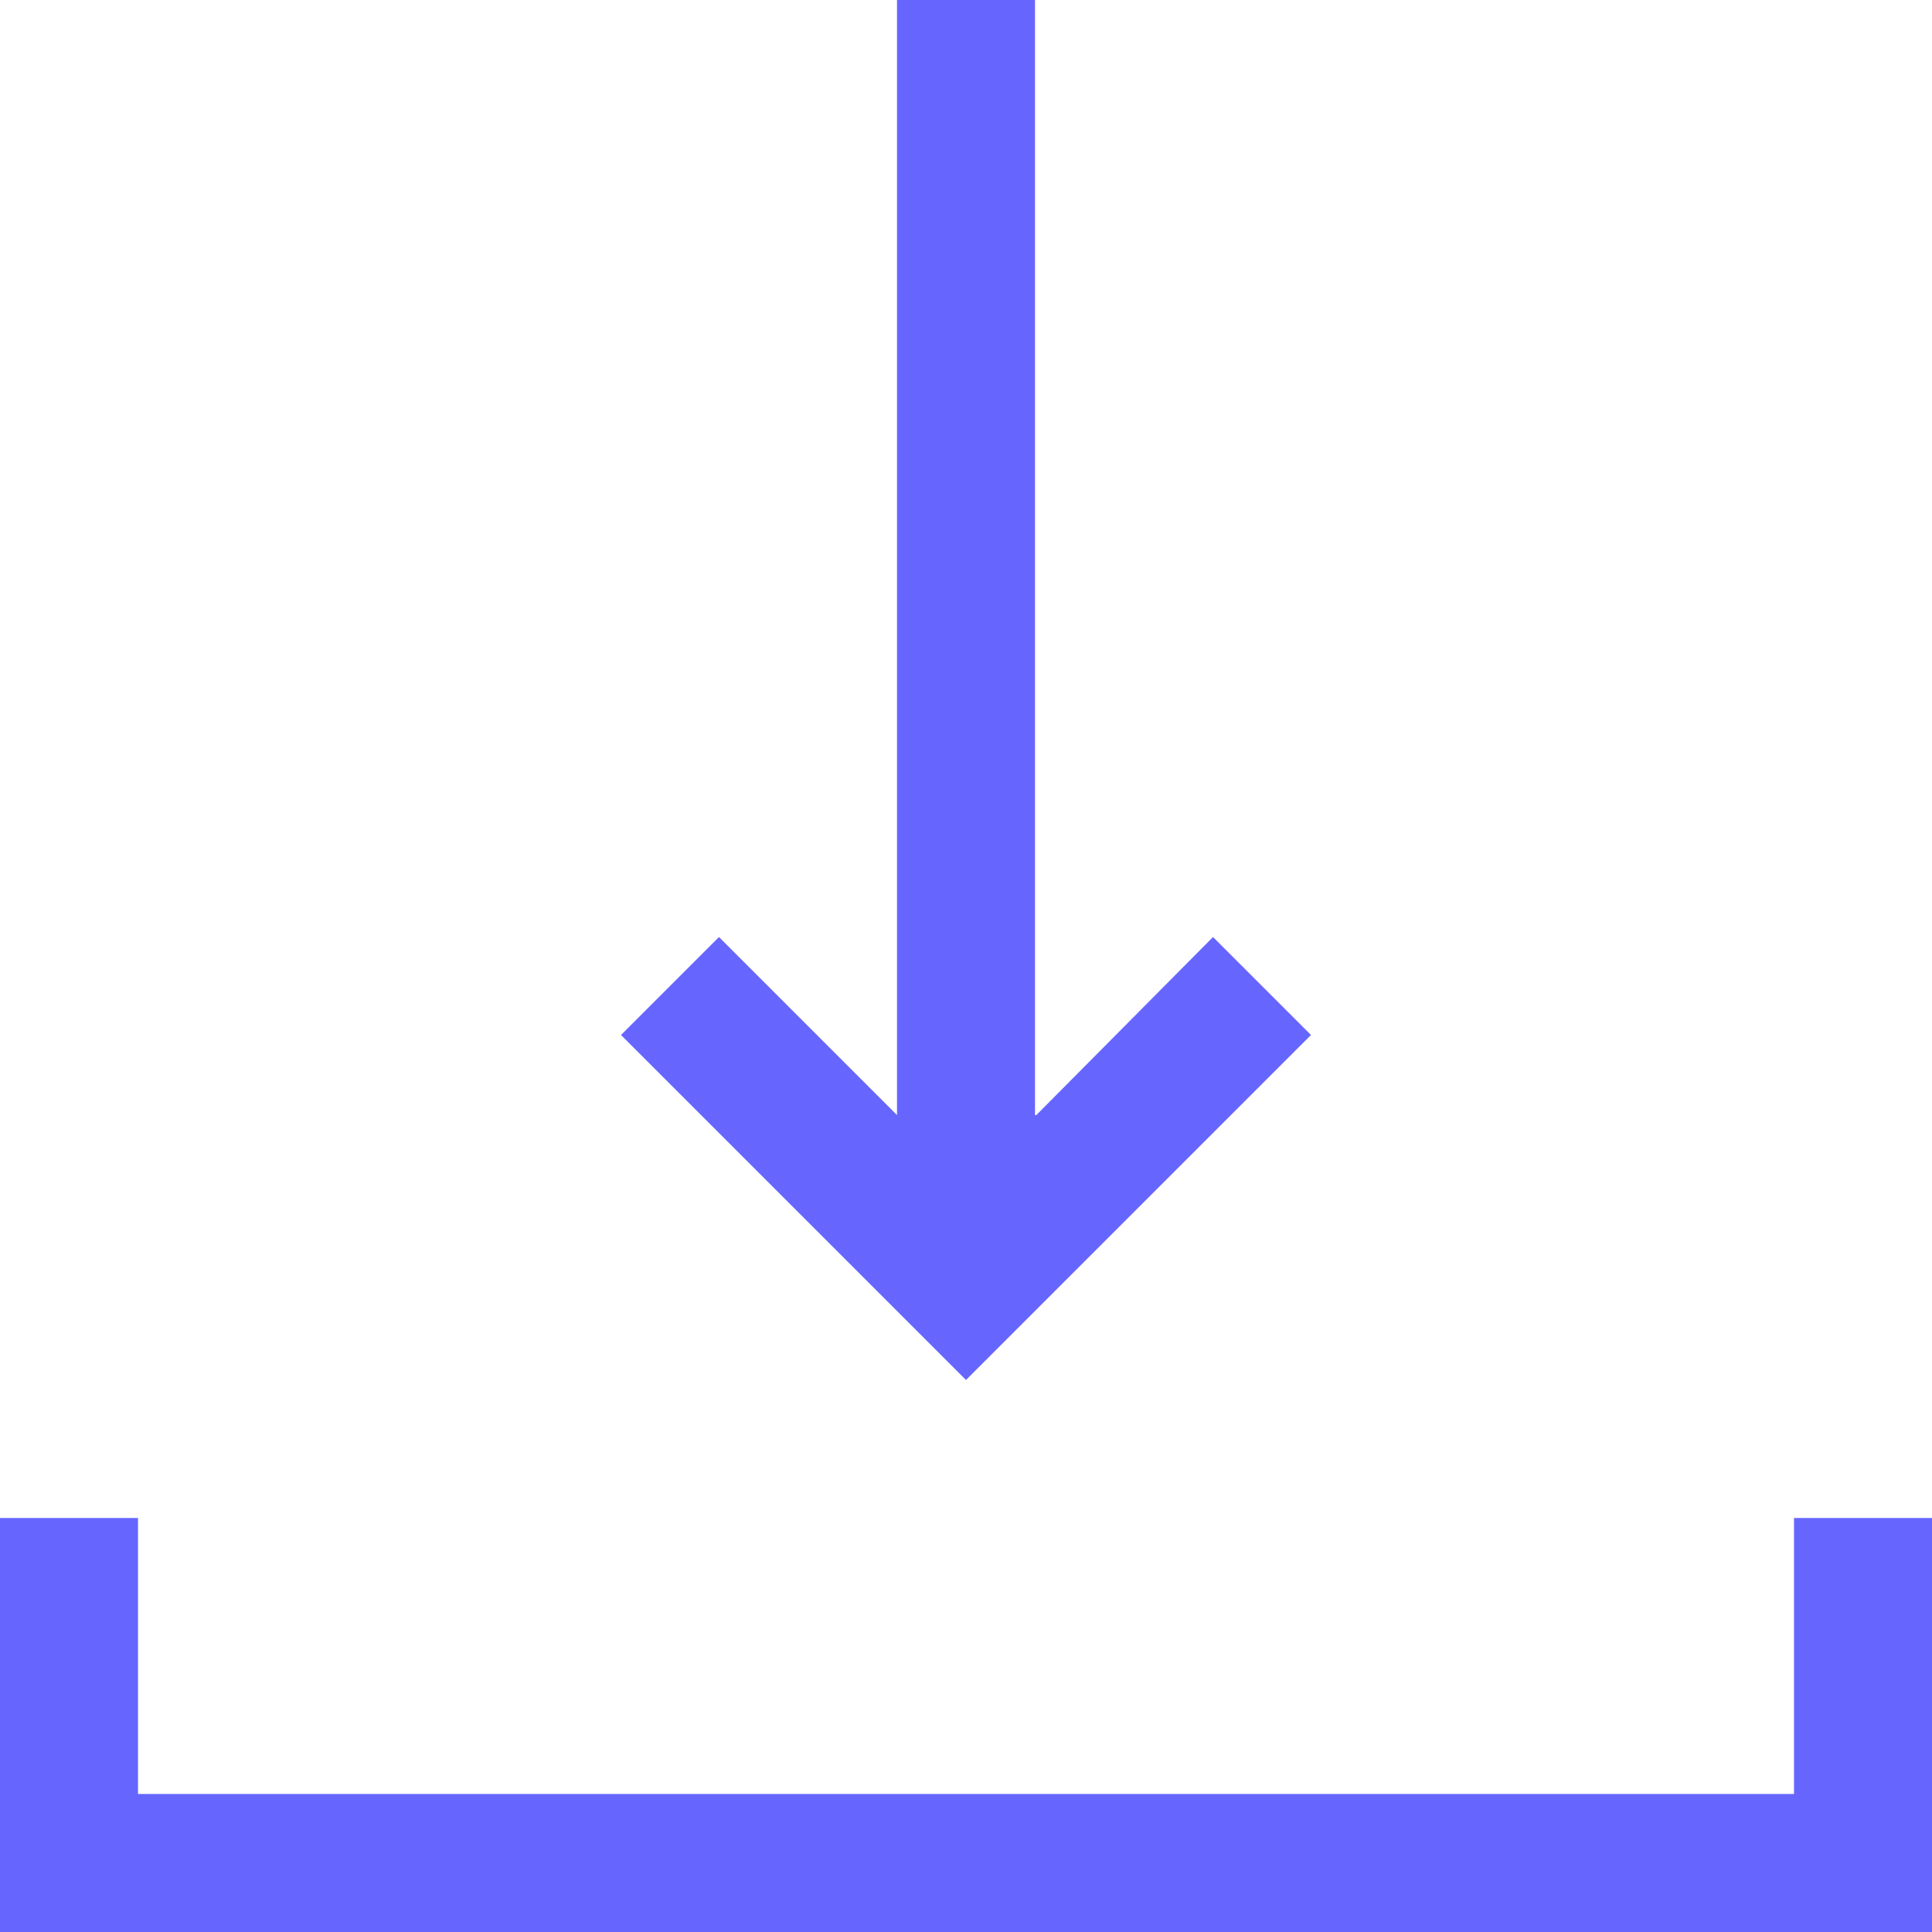 <svg height="14" overflow="visible" viewBox="0 0 14  14" width="14" xmlns="http://www.w3.org/2000/svg"><g><defs><path id="path-1678266739907571" d="M13 11 C13 11 13 13 13 13 C13 13 1 13 1 13 C1 13 1 11 1 11 C1 11 0 11 0 11 C0 11 0 14 0 14 C0 14 14 14 14 14 C14 14 14 11 14 11 C14 11 13 11 13 11 Z" vector-effect="non-scaling-stroke"/></defs> <path style="stroke-width: 0; stroke-linecap: butt; stroke-linejoin: miter; fill: rgb(102, 102, 255);" d="M13 11 C13 11 13 13 13 13 C13 13 1 13 1 13 C1 13 1 11 1 11 C1 11 0 11 0 11 C0 11 0 14 0 14 C0 14 14 14 14 14 C14 14 14 11 14 11 C14 11 13 11 13 11 Z" vector-effect="non-scaling-stroke"/></g><g><defs><path id="path-1678266739907569" d="M7.01 9.99 C7.01 9.99 9.5 7.5 9.5 7.5 C9.5 7.5 8.79 6.79 8.79 6.79 C8.79 6.79 7.51 8.08 7.51 8.08 C7.51 8.08 7.5 8.08 7.5 8.08 C7.5 8.08 7.5 0 7.5 0 C7.5 0 6.5 0 6.5 0 C6.5 0 6.5 8.08 6.5 8.08 C6.5 8.08 5.21 6.79 5.21 6.79 C5.21 6.79 4.5 7.5 4.5 7.5 C4.5 7.5 7 10 7 10 C7 10 7.01 9.99 7.01 9.99 Z" vector-effect="non-scaling-stroke"/></defs> <path style="stroke-width: 0; stroke-linecap: butt; stroke-linejoin: miter; fill: rgb(102, 102, 255);" d="M7.01 9.99 C7.01 9.99 9.5 7.5 9.5 7.5 C9.5 7.5 8.79 6.79 8.79 6.79 C8.79 6.79 7.51 8.08 7.51 8.08 C7.51 8.08 7.5 8.08 7.5 8.08 C7.5 8.08 7.5 0 7.5 0 C7.5 0 6.5 0 6.5 0 C6.5 0 6.5 8.08 6.5 8.08 C6.5 8.08 5.21 6.79 5.21 6.79 C5.21 6.79 4.5 7.5 4.5 7.5 C4.5 7.5 7 10 7 10 C7 10 7.01 9.99 7.01 9.99 Z" vector-effect="non-scaling-stroke"/></g></svg>